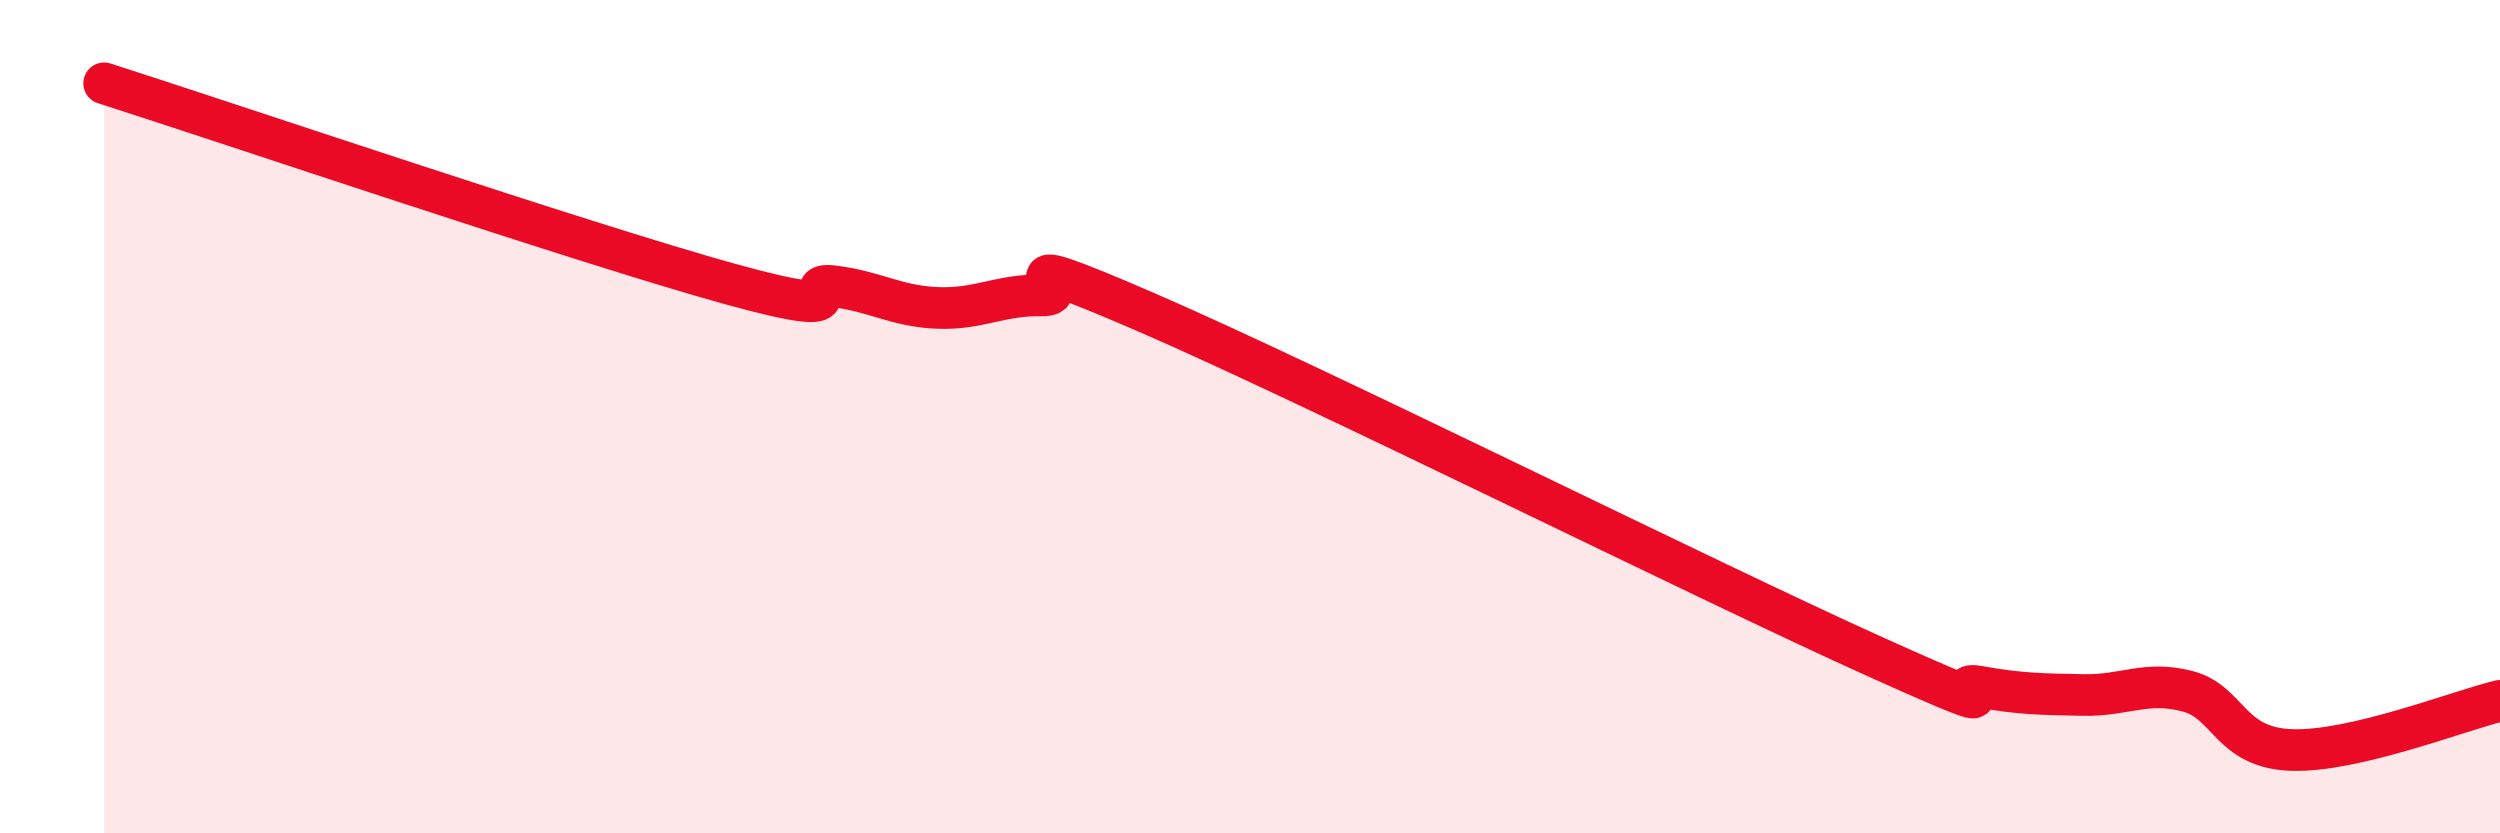 
    <svg width="60" height="20" viewBox="0 0 60 20" xmlns="http://www.w3.org/2000/svg">
      <path
        d="M 2.5,2 C 5.5,2.96 14,5.84 17.5,6.81 C 21,7.78 19,6.75 20,6.87 C 21,6.99 21.5,7.35 22.5,7.39 C 23.5,7.43 24,7.07 25,7.09 C 26,7.11 23.5,5.76 27.5,7.49 C 31.5,9.22 41,13.96 45,15.76 C 49,17.56 46.5,16.3 47.5,16.48 C 48.5,16.66 49,16.66 50,16.68 C 51,16.7 51.5,16.33 52.5,16.59 C 53.5,16.85 53.5,17.95 55,18 C 56.5,18.05 59,17.06 60,16.82L60 20L2.5 20Z"
        fill="#EB0A25"
        opacity="0.1"
        stroke-linecap="round"
        stroke-linejoin="round"
      />
      <path
        d="M 2.5,2 C 5.5,2.96 14,5.84 17.5,6.81 C 21,7.78 19,6.75 20,6.87 C 21,6.99 21.5,7.35 22.5,7.39 C 23.5,7.43 24,7.07 25,7.09 C 26,7.11 23.5,5.76 27.5,7.49 C 31.5,9.22 41,13.96 45,15.76 C 49,17.56 46.5,16.3 47.5,16.48 C 48.5,16.66 49,16.66 50,16.68 C 51,16.7 51.5,16.33 52.5,16.59 C 53.5,16.85 53.5,17.95 55,18 C 56.5,18.05 59,17.06 60,16.82"
        stroke="#EB0A25"
        stroke-width="1"
        fill="none"
        stroke-linecap="round"
        stroke-linejoin="round"
      />
    </svg>
  